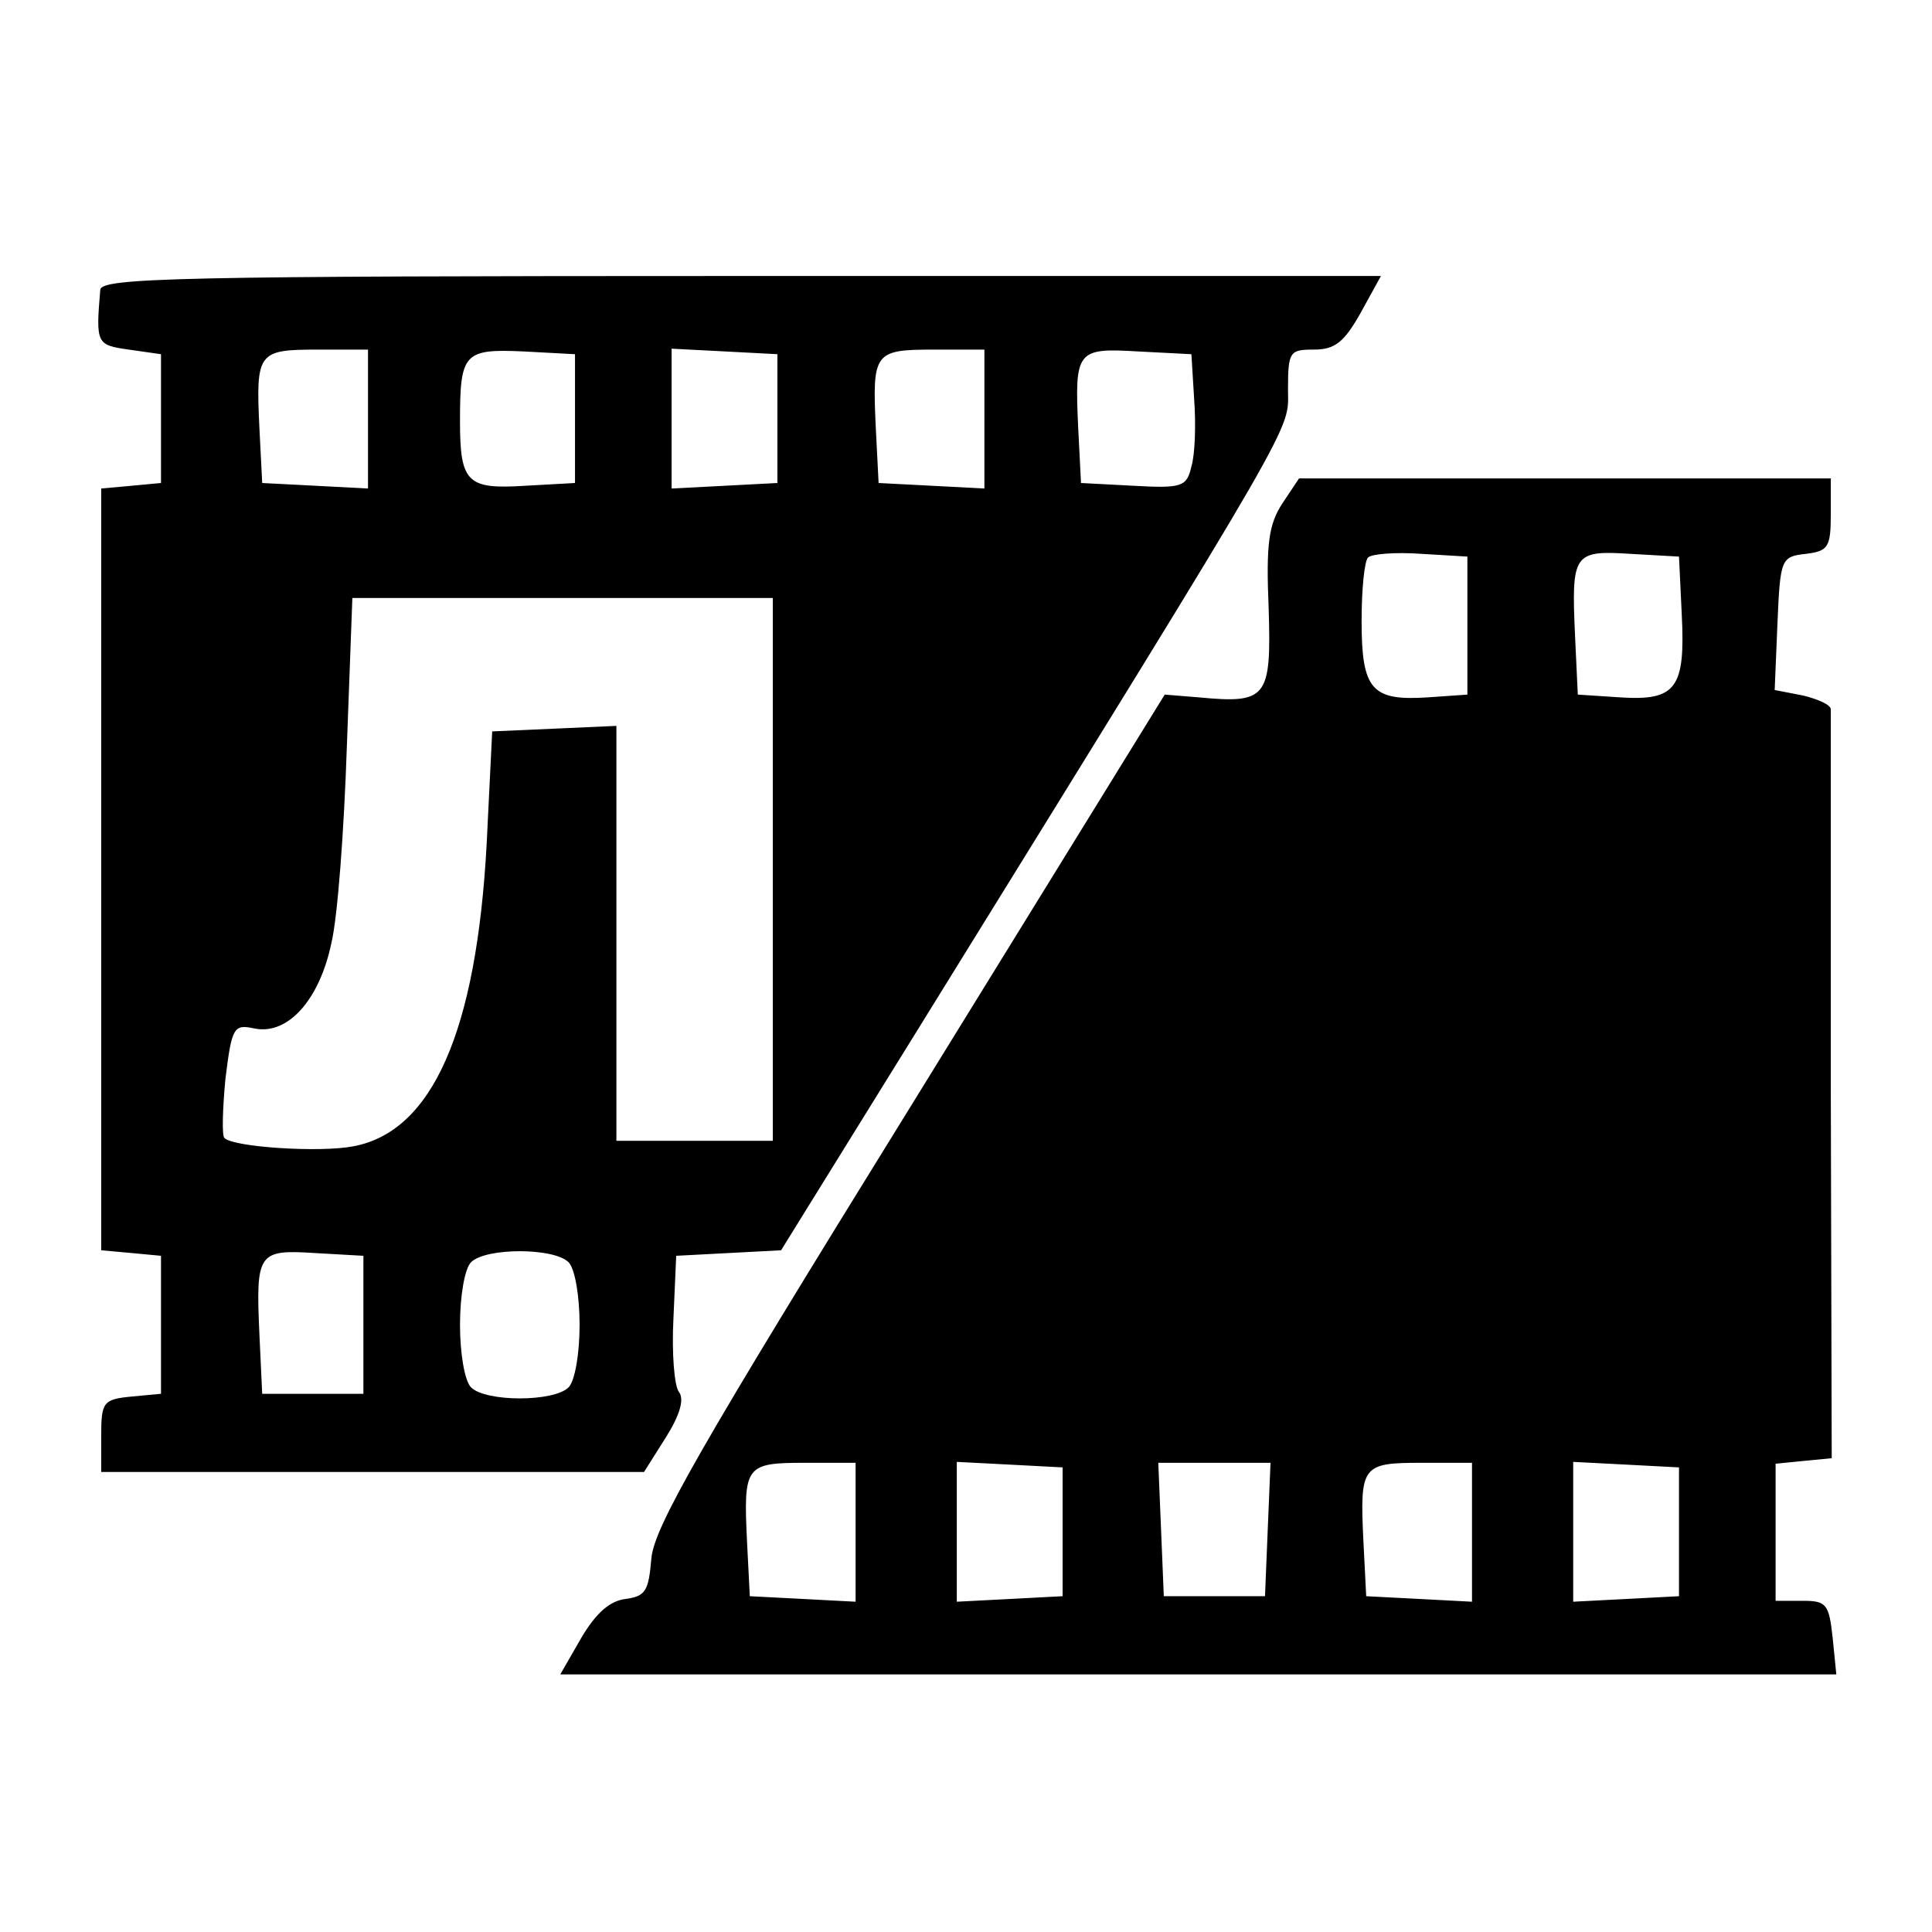<?xml version="1.0" standalone="no"?>
<!DOCTYPE svg PUBLIC "-//W3C//DTD SVG 20010904//EN"
 "http://www.w3.org/TR/2001/REC-SVG-20010904/DTD/svg10.dtd">
<svg version="1.0" xmlns="http://www.w3.org/2000/svg"
 width="210pt" height="210pt" viewBox="0 0 210 210"
 preserveAspectRatio="xMidYMid meet">
<g transform="translate(0,210) scale(0.1,-0.1)"
fill="#000000" stroke="none">
<path d="M109 1785 c-5 -59 -4 -60 31 -65 l35 -5 0 -70 0 -70 -32 -3 -33 -3 0
-414 0 -414 33 -3 32 -3 0 -75 0 -75 -32 -3 c-31 -3 -33 -6 -33 -43 l0 -39
295 0 295 0 24 38 c15 24 20 41 14 49 -5 6 -8 42 -6 80 l3 68 57 3 57 3 153
247 c417 674 398 642 398 689 0 41 2 43 28 43 23 0 33 8 51 40 l22 40 -695 0
c-612 0 -696 -2 -697 -15z m291 -140 l0 -76 -57 3 -58 3 -3 59 c-4 83 -2 86
63 86 l55 0 0 -75z m225 0 l0 -70 -54 -3 c-63 -4 -71 3 -71 70 0 74 4 79 69
76 l56 -3 0 -70z m220 0 l0 -70 -57 -3 -58 -3 0 76 0 76 58 -3 57 -3 0 -70z
m225 0 l0 -76 -57 3 -58 3 -3 59 c-4 83 -2 86 63 86 l55 0 0 -75z m228 21 c2
-27 1 -60 -3 -73 -5 -22 -10 -24 -63 -21 l-57 3 -3 59 c-4 85 -2 88 65 84 l58
-3 3 -49z m-458 -511 l0 -295 -85 0 -85 0 0 225 0 226 -67 -3 -68 -3 -6 -122
c-11 -204 -59 -313 -145 -329 -36 -7 -130 -1 -140 9 -3 2 -2 32 1 64 7 57 9
60 32 55 36 -7 70 31 83 92 7 28 14 124 17 214 l6 162 228 0 229 0 0 -295z
m-445 -495 l0 -75 -55 0 -55 0 -3 64 c-4 89 -2 93 60 89 l53 -3 0 -75z m223
68 c7 -7 12 -37 12 -68 0 -31 -5 -61 -12 -68 -16 -16 -90 -16 -106 0 -7 7 -12
37 -12 68 0 31 5 61 12 68 16 16 90 16 106 0z"/>
<path d="M1394 1553 c-15 -23 -18 -44 -15 -115 3 -97 -2 -103 -76 -96 l-37 3
-277 -449 c-229 -370 -278 -456 -281 -490 -3 -35 -6 -41 -28 -44 -17 -2 -32
-15 -48 -42 l-23 -40 693 0 694 0 -4 40 c-4 37 -7 40 -33 40 l-29 0 0 74 0 75
30 3 31 3 -1 403 c0 221 0 406 0 411 0 5 -14 11 -30 15 l-31 6 3 72 c3 71 4
73 31 76 24 3 27 7 27 43 l0 39 -289 0 -289 0 -18 -27z m201 -133 l0 -75 -43
-3 c-61 -4 -72 8 -72 83 0 34 3 65 7 69 4 4 30 6 58 4 l50 -3 0 -75z m233 12
c4 -80 -6 -94 -67 -90 l-46 3 -3 64 c-4 89 -2 93 60 89 l53 -3 3 -63z m-898
-997 l0 -76 -57 3 -58 3 -3 59 c-4 83 -2 86 63 86 l55 0 0 -75z m225 0 l0 -70
-57 -3 -58 -3 0 76 0 76 58 -3 57 -3 0 -70z m223 3 l-3 -73 -55 0 -55 0 -3 73
-3 72 61 0 61 0 -3 -72z m222 -3 l0 -76 -57 3 -58 3 -3 59 c-4 83 -2 86 63 86
l55 0 0 -75z m225 0 l0 -70 -57 -3 -58 -3 0 76 0 76 58 -3 57 -3 0 -70z"/>
</g>
</svg>
